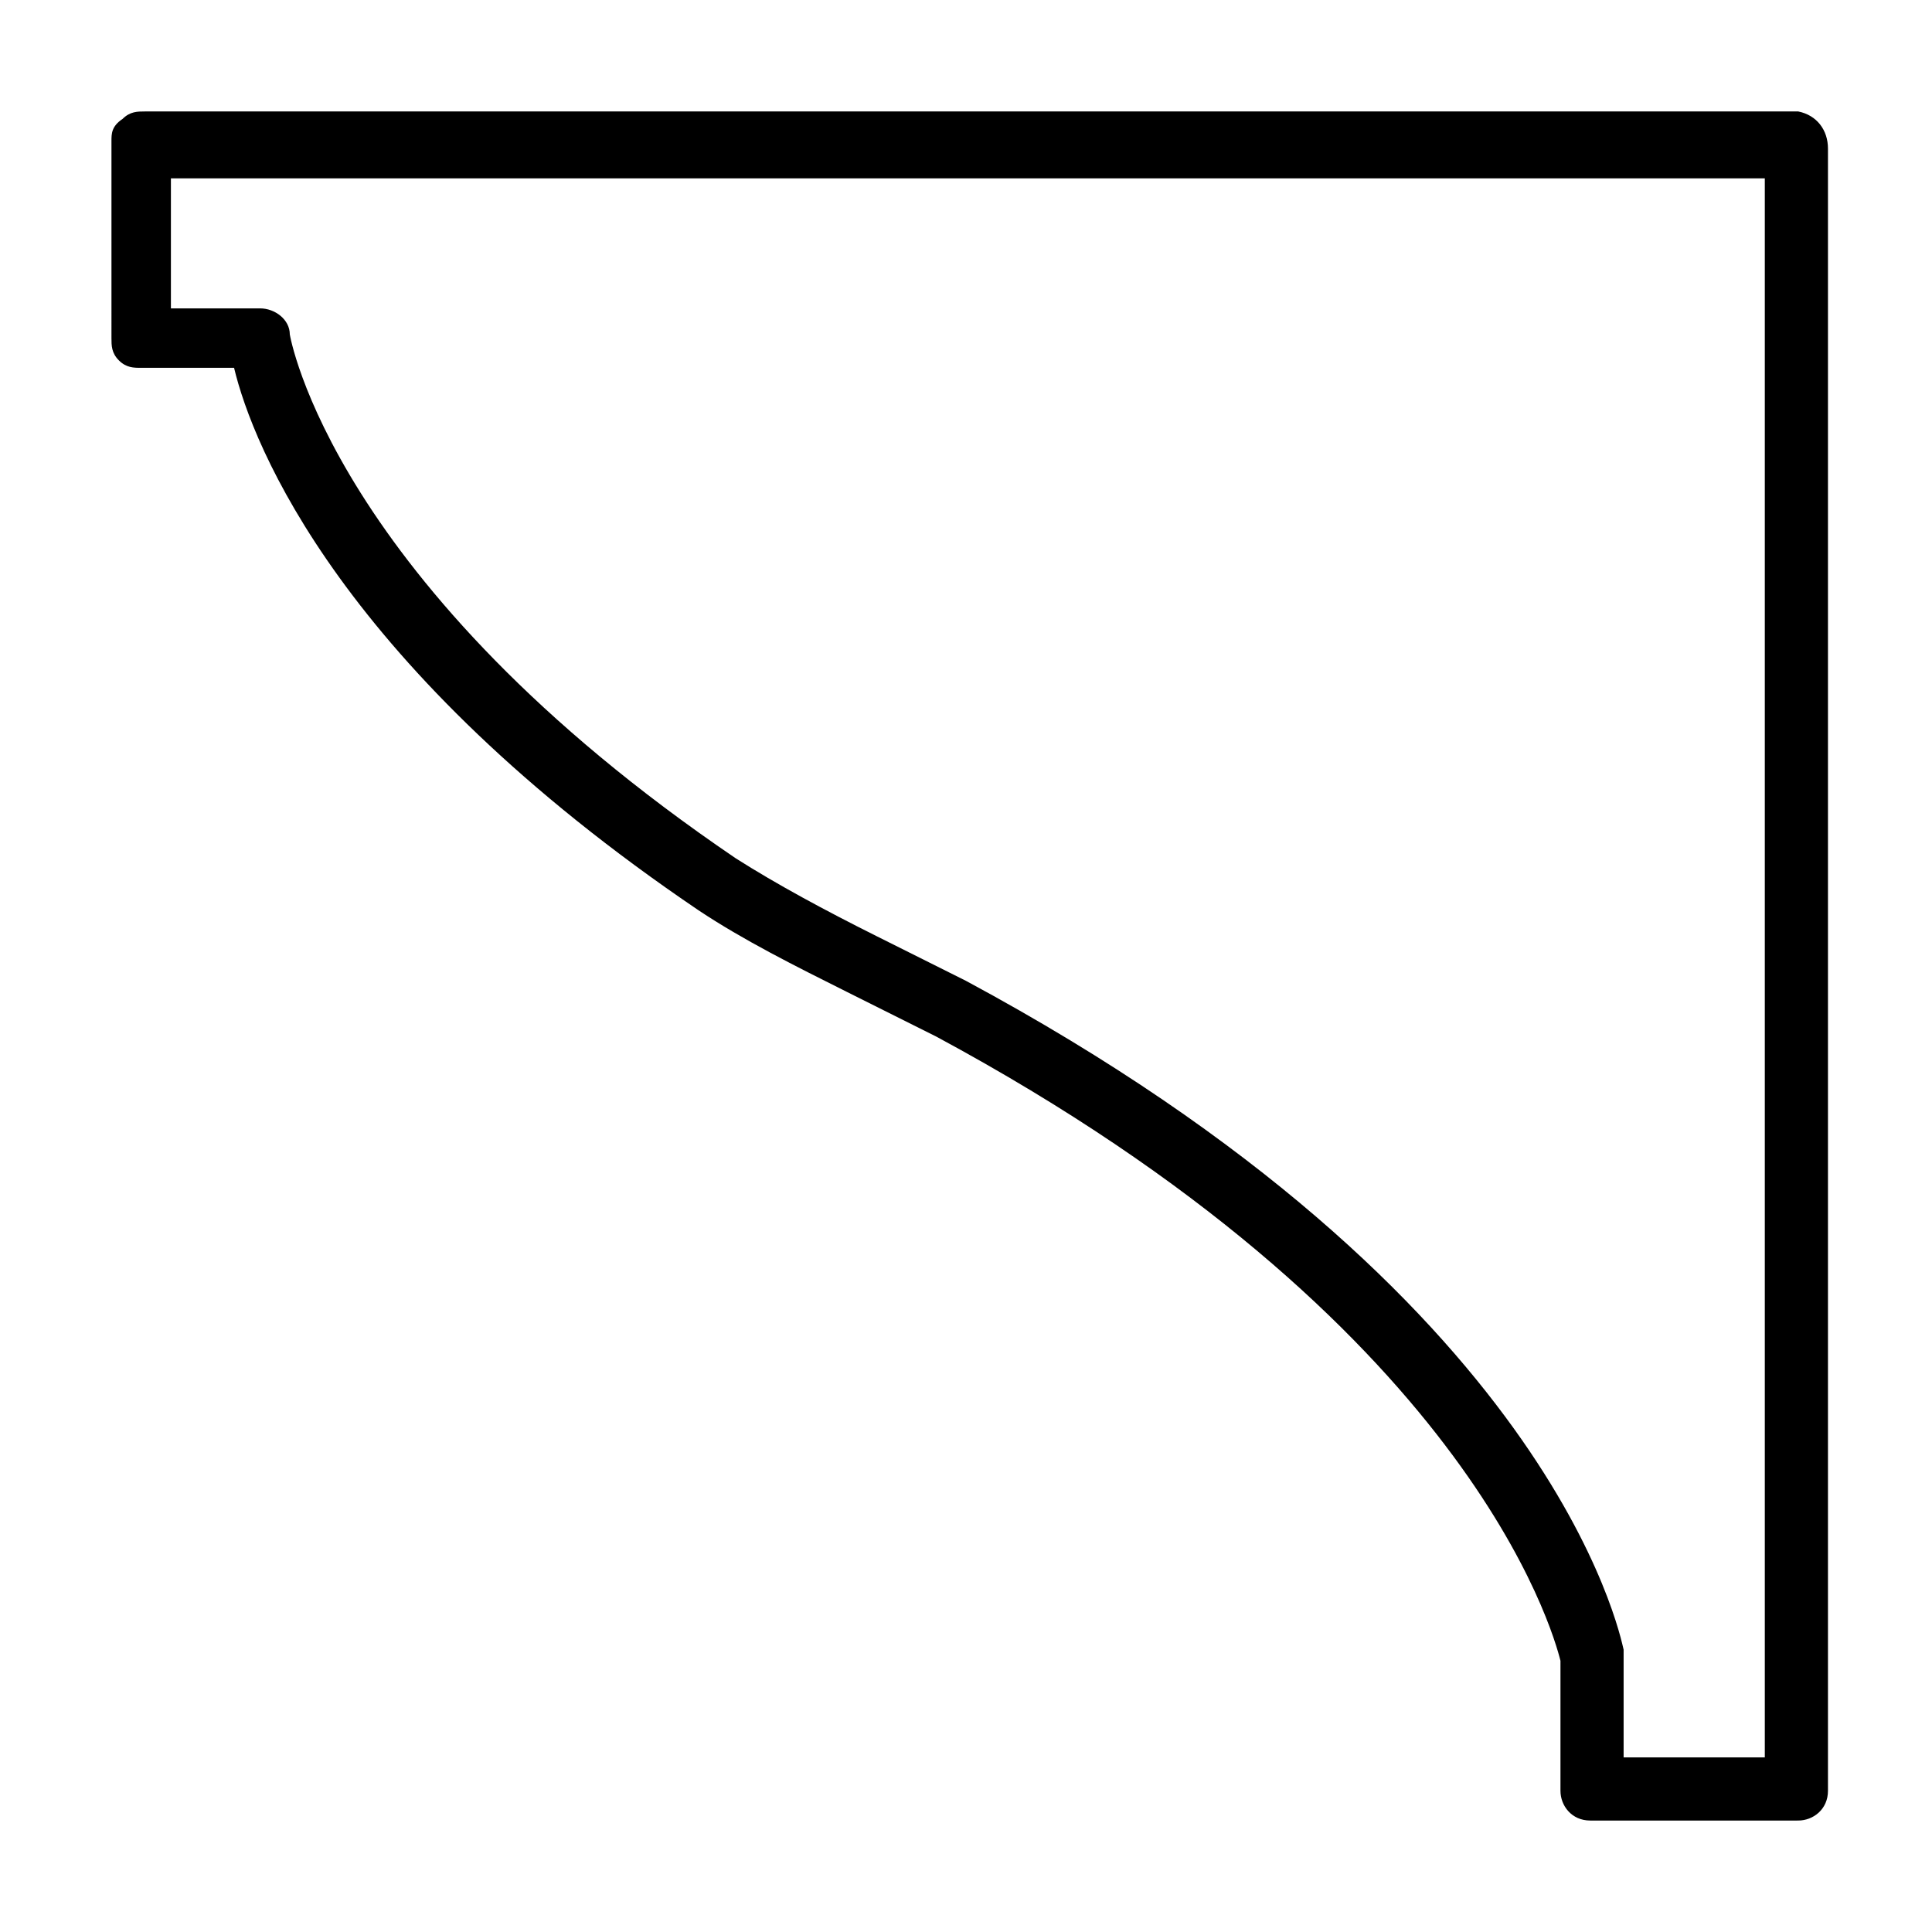 <?xml version="1.0" encoding="UTF-8"?>
<svg id="Camada_1" xmlns="http://www.w3.org/2000/svg" width="52" height="52" version="1.1" viewBox="0 0 52 52">
  <!-- Generator: Adobe Illustrator 29.8.1, SVG Export Plug-In . SVG Version: 2.1.1 Build 2)  -->
  <path d="M48.3,49h-5.5c-.5,0-.8-.4-.8-.8v-3.5c-.2-.8-2.5-9.1-16.8-16.8-.8-.4-1.6-.8-2.4-1.2-1.4-.7-2.8-1.4-4-2.2-9.6-6.5-12-12.5-12.5-14.6h-2.5c-.2,0-.4,0-.6-.2-.2-.2-.2-.4-.2-.6V3.8c0-.2,0-.4.3-.6.2-.2.4-.2.6-.2h44.5c.5.1.8.5.8,1v44.2c0,.5-.4.8-.8.8ZM43.7,47.3h3.8V4.8H4.6c0-.1,0,3.5,0,3.5h2.4c.4,0,.8.3.8.7,0,0,1.1,6.7,12,14.1,1.1.7,2.4,1.4,3.8,2.1.8.4,1.6.8,2.4,1.2,15.8,8.5,17.6,17.6,17.7,18,0,0,0,.1,0,.2v2.7Z"/>
</svg>